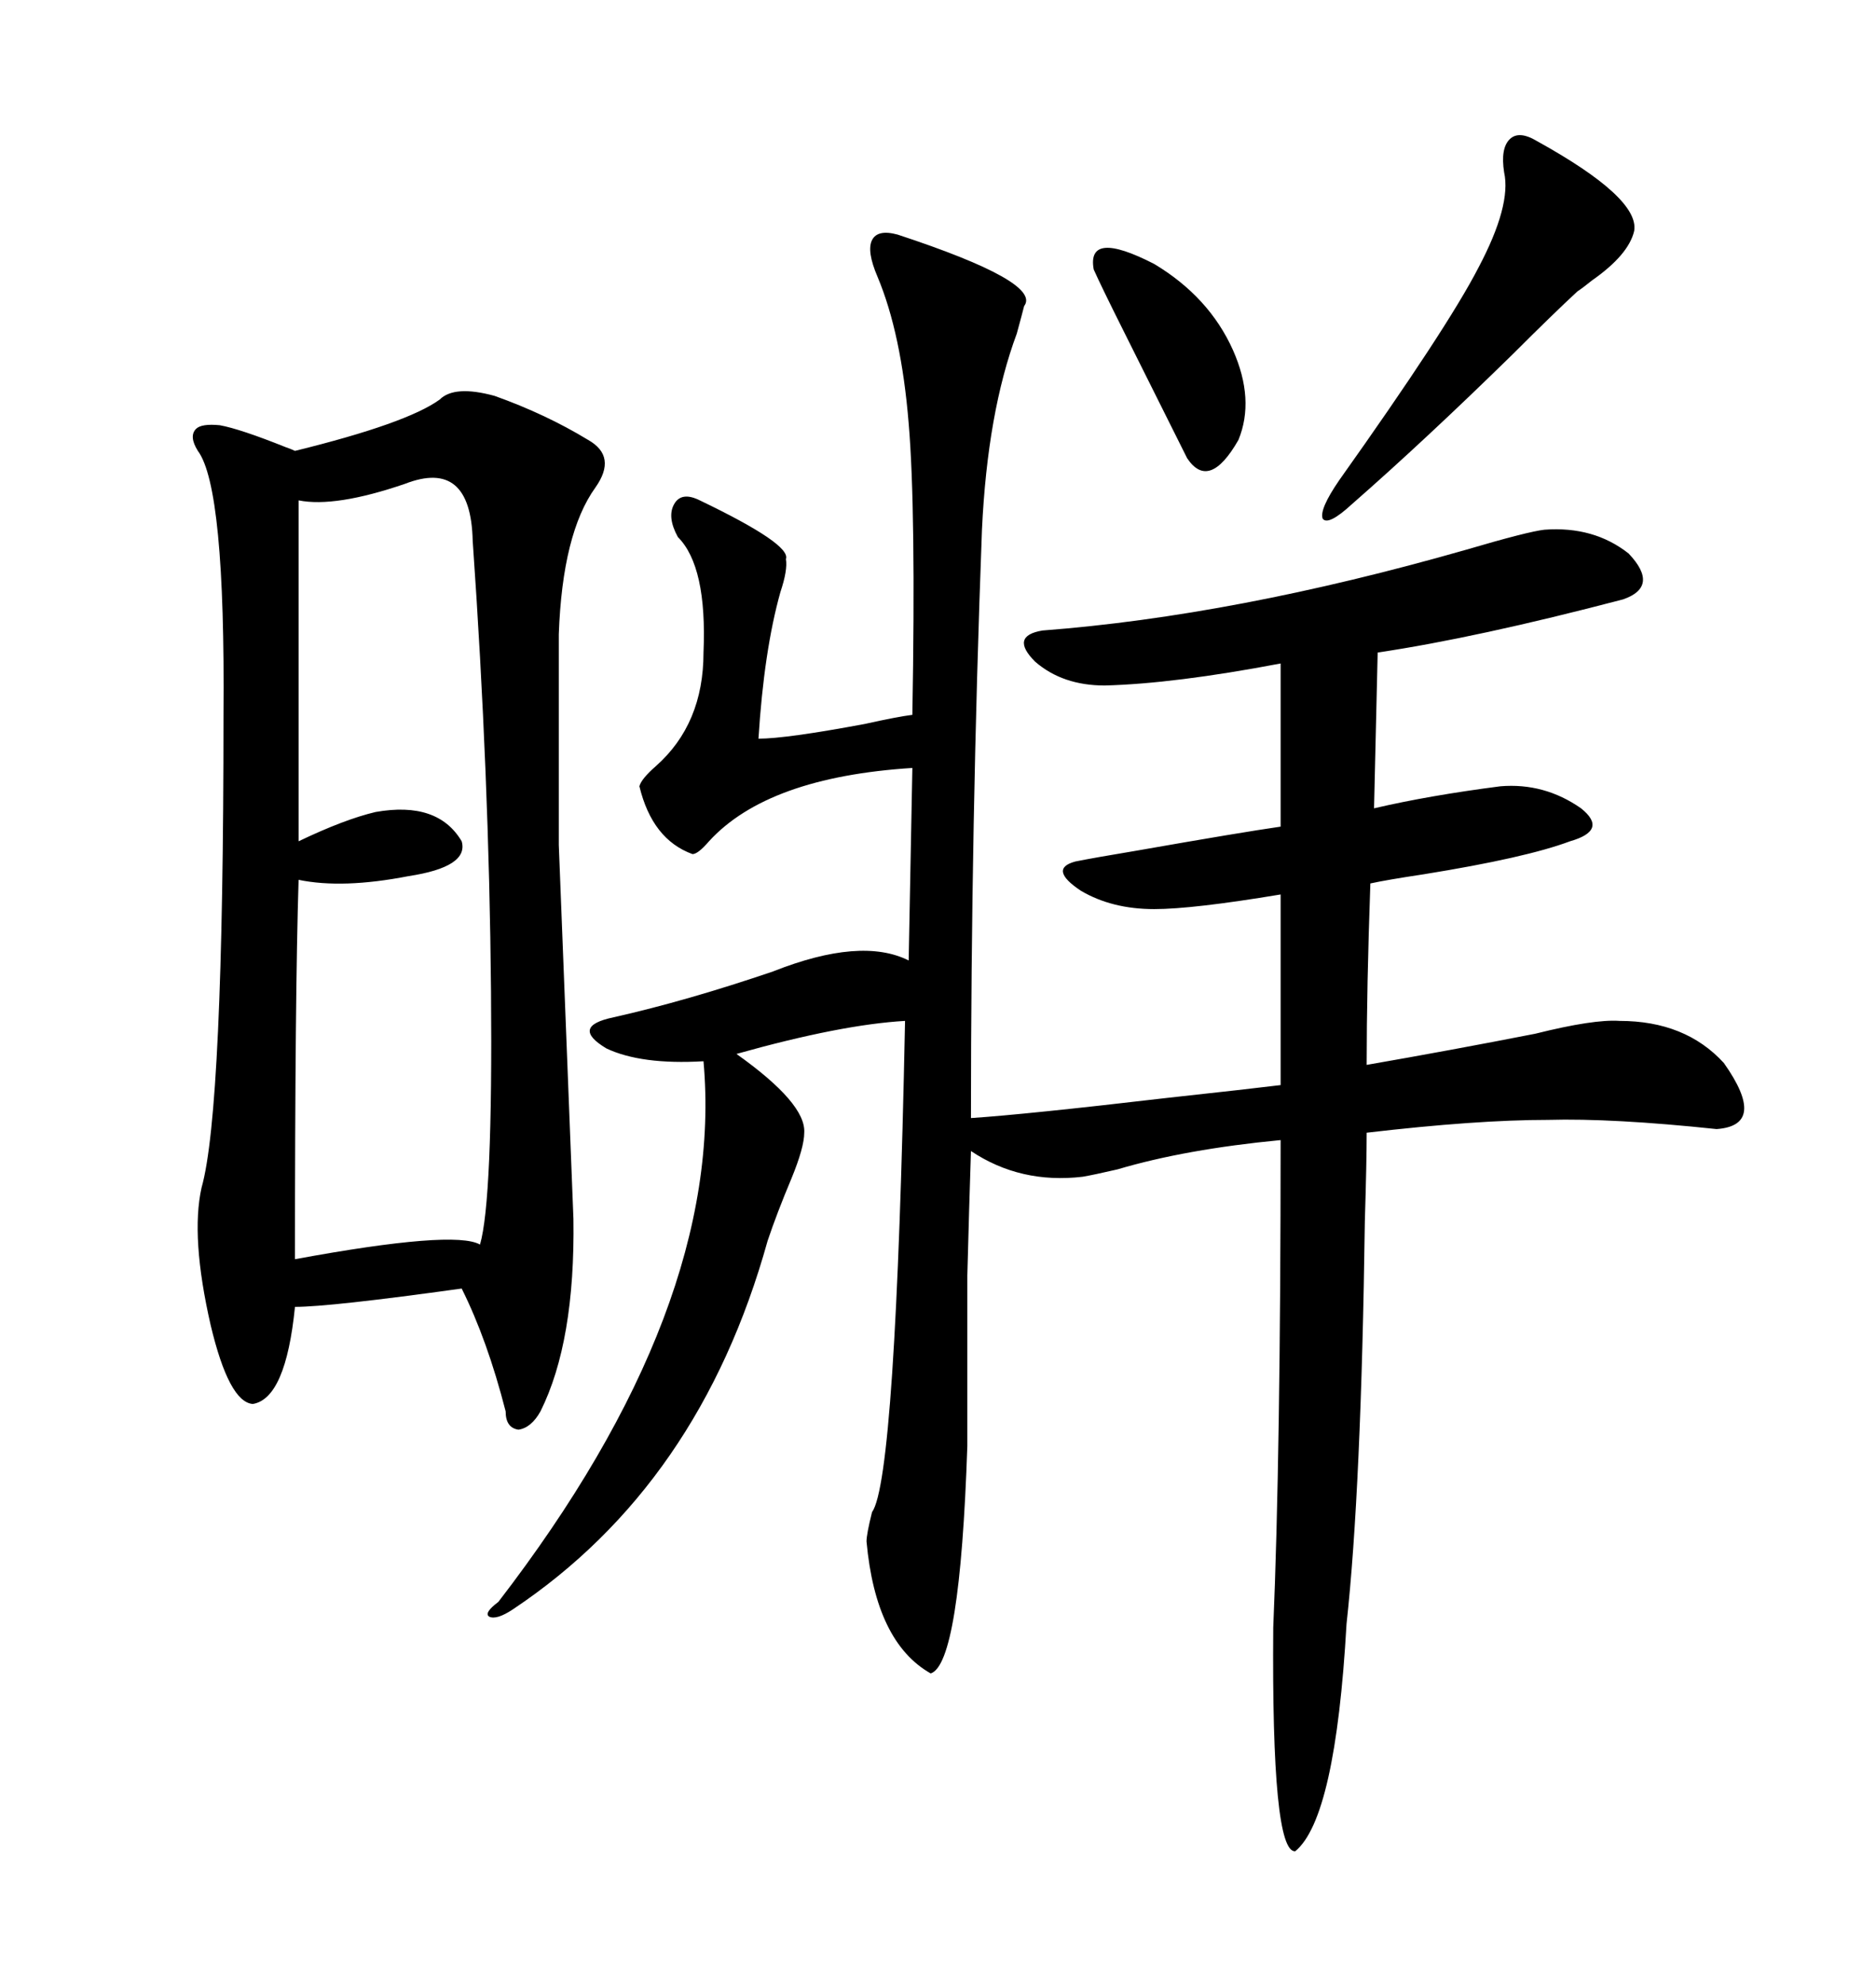 <svg xmlns="http://www.w3.org/2000/svg" xmlns:xlink="http://www.w3.org/1999/xlink" width="300" height="317.285"><path d="M246.97 84.67L246.97 84.67Q254.88 84.08 260.45 88.48L260.45 88.48Q265.43 93.75 259.57 95.80L259.57 95.80Q236.13 101.95 220.31 104.30L220.31 104.30L219.73 129.20Q228.52 127.15 239.94 125.68L239.94 125.68Q246.97 125.10 252.83 129.20L252.83 129.20Q257.23 132.71 251.07 134.47L251.07 134.47Q244.04 137.11 227.64 139.75L227.64 139.75Q221.78 140.63 219.14 141.21L219.14 141.21Q218.55 157.91 218.55 170.21L218.55 170.21Q232.03 167.87 245.51 165.23L245.51 165.23Q254.88 162.89 258.98 163.18L258.98 163.18Q269.53 163.18 275.68 169.92L275.68 169.92Q282.71 179.88 274.51 180.47L274.51 180.47Q257.81 178.71 247.56 179.00L247.56 179.00Q236.13 179.00 218.55 181.05L218.55 181.05Q218.55 185.74 218.26 195.12L218.26 195.12Q217.68 238.18 215.33 259.57L215.33 259.57Q213.57 290.63 207.13 295.90L207.13 295.90Q203.32 296.19 203.61 260.16L203.61 260.16Q204.79 232.32 204.79 182.23L204.79 182.23Q189.55 183.69 178.71 186.91L178.71 186.91Q174.90 187.79 173.14 188.09L173.14 188.09Q163.18 189.26 155.27 183.98L155.27 183.98Q154.98 192.77 154.69 203.91L154.69 203.91Q154.69 209.18 154.69 215.33L154.69 215.33Q154.69 220.90 154.69 231.15L154.69 231.15Q153.52 266.02 148.83 267.48L148.83 267.48Q140.04 262.50 138.57 246.39L138.57 246.39Q138.57 245.21 139.45 241.70L139.45 241.70Q143.26 236.43 144.73 163.18L144.73 163.18Q134.47 163.77 117.77 168.46L117.77 168.46Q128.91 176.37 128.61 181.05L128.61 181.05Q128.61 183.40 126.56 188.38L126.56 188.38Q124.22 193.95 122.75 198.34L122.75 198.34Q111.91 237.30 82.03 257.23L82.03 257.23Q79.39 258.98 78.22 258.40L78.22 258.40Q77.34 257.81 79.69 256.05L79.69 256.05Q116.02 208.89 112.50 169.63L112.50 169.63Q102.54 170.21 96.97 167.58L96.97 167.58Q91.11 164.06 98.14 162.60L98.14 162.60Q109.86 159.96 123.63 155.27L123.63 155.27Q137.70 149.71 145.31 153.52L145.31 153.52L145.90 122.75Q122.75 124.22 113.38 134.47L113.38 134.47Q111.62 136.52 110.74 136.52L110.74 136.52Q104.30 134.18 102.25 125.68L102.25 125.68Q102.54 124.51 104.88 122.46L104.88 122.46Q112.50 115.72 112.50 104.30L112.50 104.30Q113.09 90.53 108.40 85.84L108.40 85.84Q106.64 82.62 107.81 80.57L107.81 80.57Q108.98 78.52 111.91 79.98L111.91 79.98Q126.56 87.01 125.68 89.36L125.68 89.36Q125.98 91.11 124.80 94.63L124.80 94.63Q122.17 104.00 121.29 118.07L121.29 118.07Q125.68 118.07 138.28 115.72L138.28 115.72Q143.55 114.55 145.90 114.26L145.90 114.26Q146.48 81.45 145.31 67.68L145.31 67.68Q144.14 53.32 140.33 44.24L140.33 44.24Q138.57 40.14 139.45 38.38L139.45 38.38Q140.33 36.62 143.55 37.50L143.55 37.50Q166.70 45.12 163.77 48.93L163.77 48.93Q163.48 50.10 162.60 53.32L162.60 53.32Q157.91 65.92 157.03 84.67L157.03 84.67Q155.27 131.54 155.27 178.71L155.27 178.71Q164.06 178.13 186.62 175.49L186.62 175.49Q200.10 174.02 204.79 173.44L204.79 173.44L204.79 142.97Q190.72 145.31 184.57 145.31L184.57 145.31Q177.83 145.31 172.85 142.38L172.85 142.38Q167.58 138.87 171.97 137.70L171.97 137.70Q174.90 137.11 181.93 135.94L181.93 135.94Q198.63 133.01 204.79 132.13L204.79 132.13L204.79 106.05Q187.79 109.28 176.66 109.57L176.66 109.57Q169.92 109.57 165.53 105.76L165.53 105.76Q161.43 101.66 166.70 100.78L166.70 100.78Q197.46 98.44 234.38 87.89L234.38 87.89Q244.34 84.96 246.97 84.67ZM79.10 63.28L79.10 63.28Q87.30 66.21 94.04 70.31L94.04 70.31Q98.73 72.95 95.21 77.93L95.21 77.93Q89.94 85.25 89.36 101.37L89.36 101.37L89.36 135.06L91.70 194.82Q91.99 214.45 86.43 225.59L86.43 225.59Q84.96 228.22 82.91 228.52L82.91 228.52Q80.86 228.22 80.86 225.59L80.86 225.59Q77.93 214.16 73.83 205.96L73.83 205.96Q52.73 208.89 47.17 208.89L47.17 208.89Q45.70 223.54 40.43 224.41L40.43 224.41Q36.62 224.12 33.69 211.82L33.69 211.82Q30.47 197.75 32.23 189.84L32.23 189.84Q35.74 177.54 35.74 114.26L35.74 114.26Q36.04 77.93 31.64 72.07L31.64 72.07Q30.18 69.73 31.35 68.55L31.35 68.55Q32.23 67.68 35.16 67.97L35.16 67.97Q38.38 68.55 45.70 71.48L45.70 71.48Q46.58 71.78 47.17 72.07L47.17 72.07Q65.04 67.68 70.31 63.87L70.31 63.87Q72.66 61.52 79.10 63.28ZM64.75 77.34L64.75 77.34Q53.61 81.15 47.75 79.98L47.75 79.98L47.75 134.47Q55.08 130.96 60.06 129.79L60.06 129.79Q70.02 128.03 73.83 134.47L73.83 134.47Q75 138.57 65.33 140.04L65.33 140.04Q54.79 142.09 47.75 140.63L47.75 140.63Q47.17 159.08 47.17 201.27L47.17 201.27Q72.66 196.58 76.76 198.93L76.76 198.93Q78.81 191.89 78.52 158.50L78.52 158.50Q78.22 123.93 75.59 86.43L75.59 86.43Q75.29 73.24 64.75 77.34ZM245.80 22.56L245.80 22.56Q262.21 31.64 261.33 36.91L261.33 36.91Q260.45 40.72 254.59 44.82L254.59 44.82Q253.13 46.00 252.25 46.58L252.25 46.58Q248.44 50.10 241.99 56.54L241.99 56.54Q227.93 70.31 216.21 80.57L216.21 80.57Q212.40 84.08 211.52 82.91L211.52 82.91Q210.94 81.45 214.16 76.76L214.16 76.76Q231.45 52.44 236.43 42.77L236.43 42.77Q241.70 32.81 240.53 27.54L240.53 27.54Q239.94 23.73 241.41 22.27L241.41 22.27Q242.87 20.80 245.80 22.56ZM174.90 43.07L174.90 43.07Q173.73 36.62 184.57 42.19L184.57 42.19Q193.36 47.46 197.17 55.96L197.17 55.96Q200.68 63.87 198.05 70.31L198.05 70.31Q193.36 78.52 189.84 73.24L189.84 73.24Q186.91 67.38 179.59 52.73L179.59 52.73Q176.07 45.70 174.90 43.07Z"/></svg>